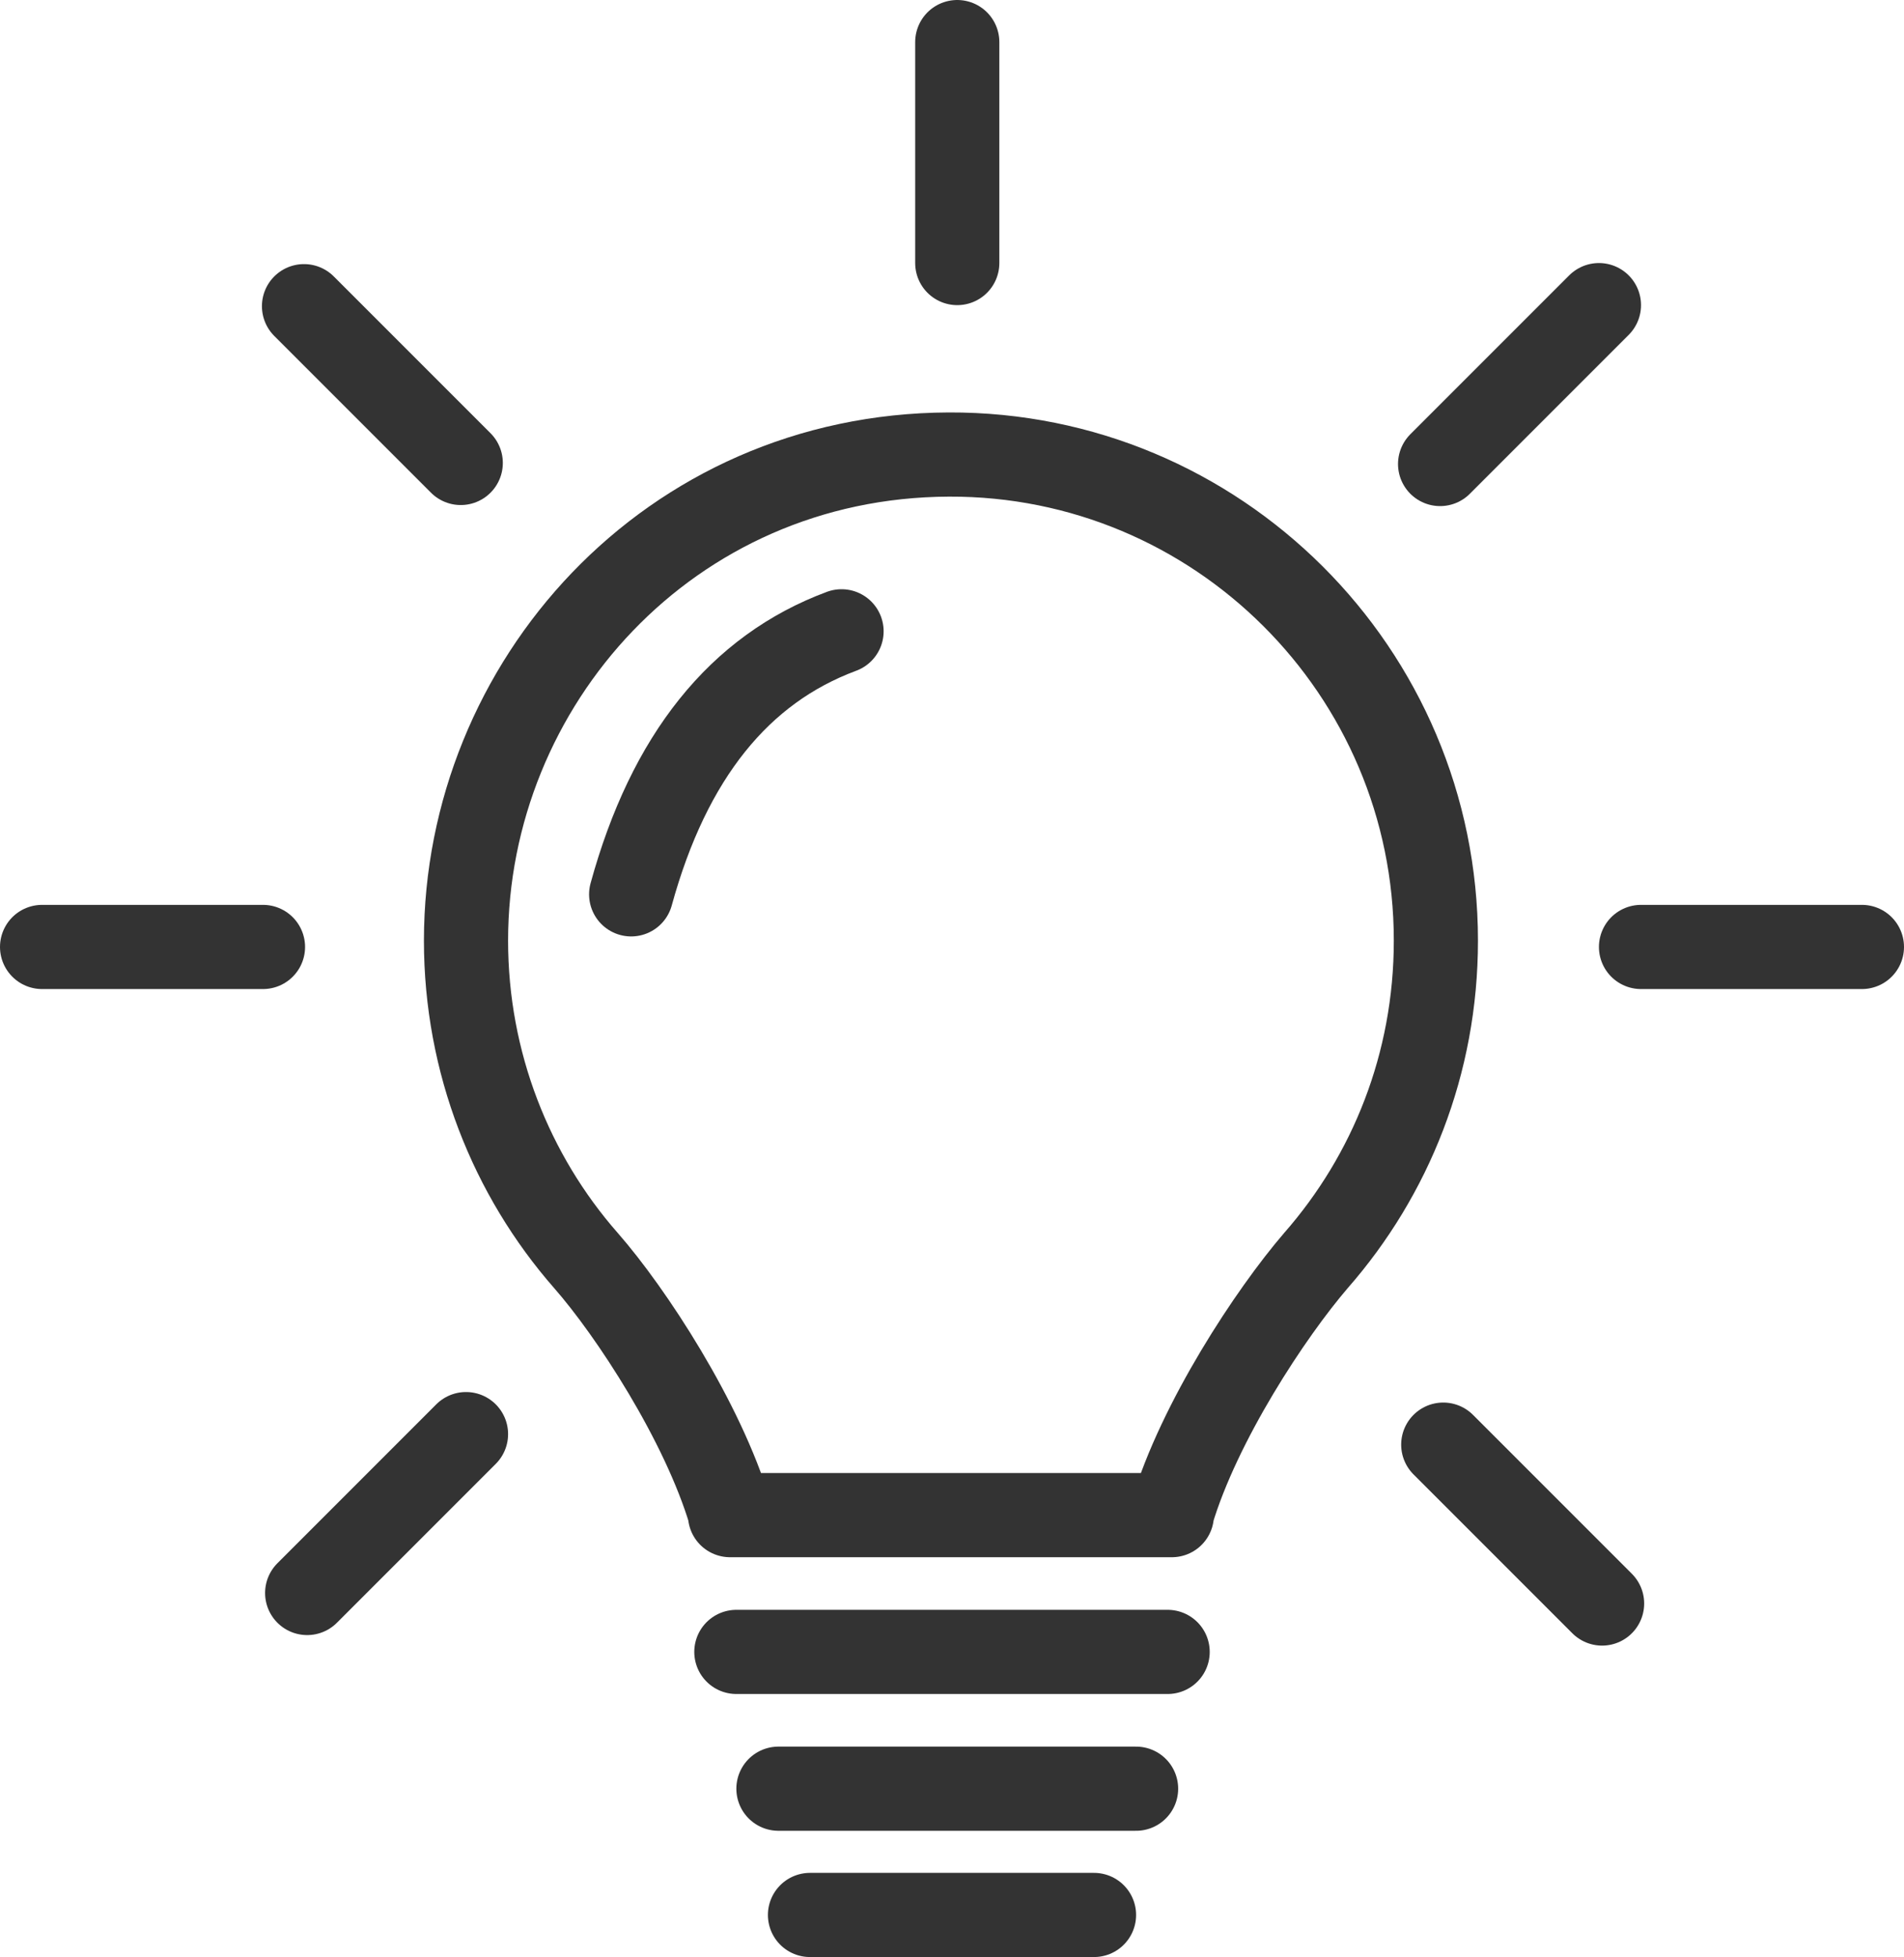 <?xml version="1.0" encoding="utf-8"?>
<!-- Generator: Adobe Illustrator 25.2.1, SVG Export Plug-In . SVG Version: 6.00 Build 0)  -->
<svg version="1.1" id="Layer_1" xmlns="http://www.w3.org/2000/svg" xmlns:xlink="http://www.w3.org/1999/xlink" x="0px" y="0px"
	 viewBox="0 0 181 186" enable-background="new 0 0 181 186" xml:space="preserve">
<path fill="none" stroke="#333333" stroke-width="8" stroke-linecap="round" stroke-linejoin="round" stroke-miterlimit="10" d="
	M44.3,89.4c0,11.6,4.3,22.3,11.4,30.4c4.3,4.9,11.1,15.3,13.7,24c0,0.1,0,0.1,0,0.2h42c0-0.1,0-0.1,0-0.2c2.6-8.7,9.4-19,13.7-24
	c7.1-8.1,11.4-18.7,11.4-30.4c0-25.6-20.8-46.3-46.3-46.2C63.6,43.3,44.3,65,44.3,89.4z"/>
<g>
	
		<line fill="none" stroke="#333333" stroke-width="8" stroke-linecap="round" stroke-miterlimit="10" x1="91" y1="25" x2="91" y2="4"/>
</g>
<g>
	
		<line fill="none" stroke="#333333" stroke-width="8" stroke-linecap="round" stroke-miterlimit="10" x1="4" y1="90" x2="25" y2="90"/>
</g>
<g>
	
		<line fill="none" stroke="#333333" stroke-width="8" stroke-linecap="round" stroke-miterlimit="10" x1="156" y1="90" x2="177" y2="90"/>
</g>
<g>
	
		<line fill="none" stroke="#333333" stroke-width="8" stroke-linecap="round" stroke-miterlimit="10" x1="136.9" y1="44.1" x2="152" y2="29"/>
</g>
<g>
	
		<line fill="none" stroke="#333333" stroke-width="8" stroke-linecap="round" stroke-miterlimit="10" x1="43.8" y1="44" x2="28.9" y2="29.1"/>
</g>
<g>
	
		<line fill="none" stroke="#333333" stroke-width="8" stroke-linecap="round" stroke-miterlimit="10" x1="29.2" y1="151.4" x2="44.3" y2="136.3"/>
</g>
<g>
	
		<line fill="none" stroke="#333333" stroke-width="8" stroke-linecap="round" stroke-miterlimit="10" x1="137.2" y1="137.3" x2="152.3" y2="152.4"/>
</g>
<g>
	
		<line fill="none" stroke="#333333" stroke-width="8" stroke-linecap="round" stroke-miterlimit="10" x1="77" y1="182" x2="104" y2="182"/>
</g>
<g>
	
		<line fill="none" stroke="#333333" stroke-width="8" stroke-linecap="round" stroke-miterlimit="10" x1="74" y1="170" x2="108" y2="170"/>
</g>
<g>
	
		<line fill="none" stroke="#333333" stroke-width="8" stroke-linecap="round" stroke-miterlimit="10" x1="70" y1="157" x2="111" y2="157"/>
</g>
<g>
	<path fill="none" stroke="#333333" stroke-width="8" stroke-linecap="round" stroke-miterlimit="10" d="M60,85
		c3.6-13.1,10.3-21.4,20-25"/>
</g>
</svg>
